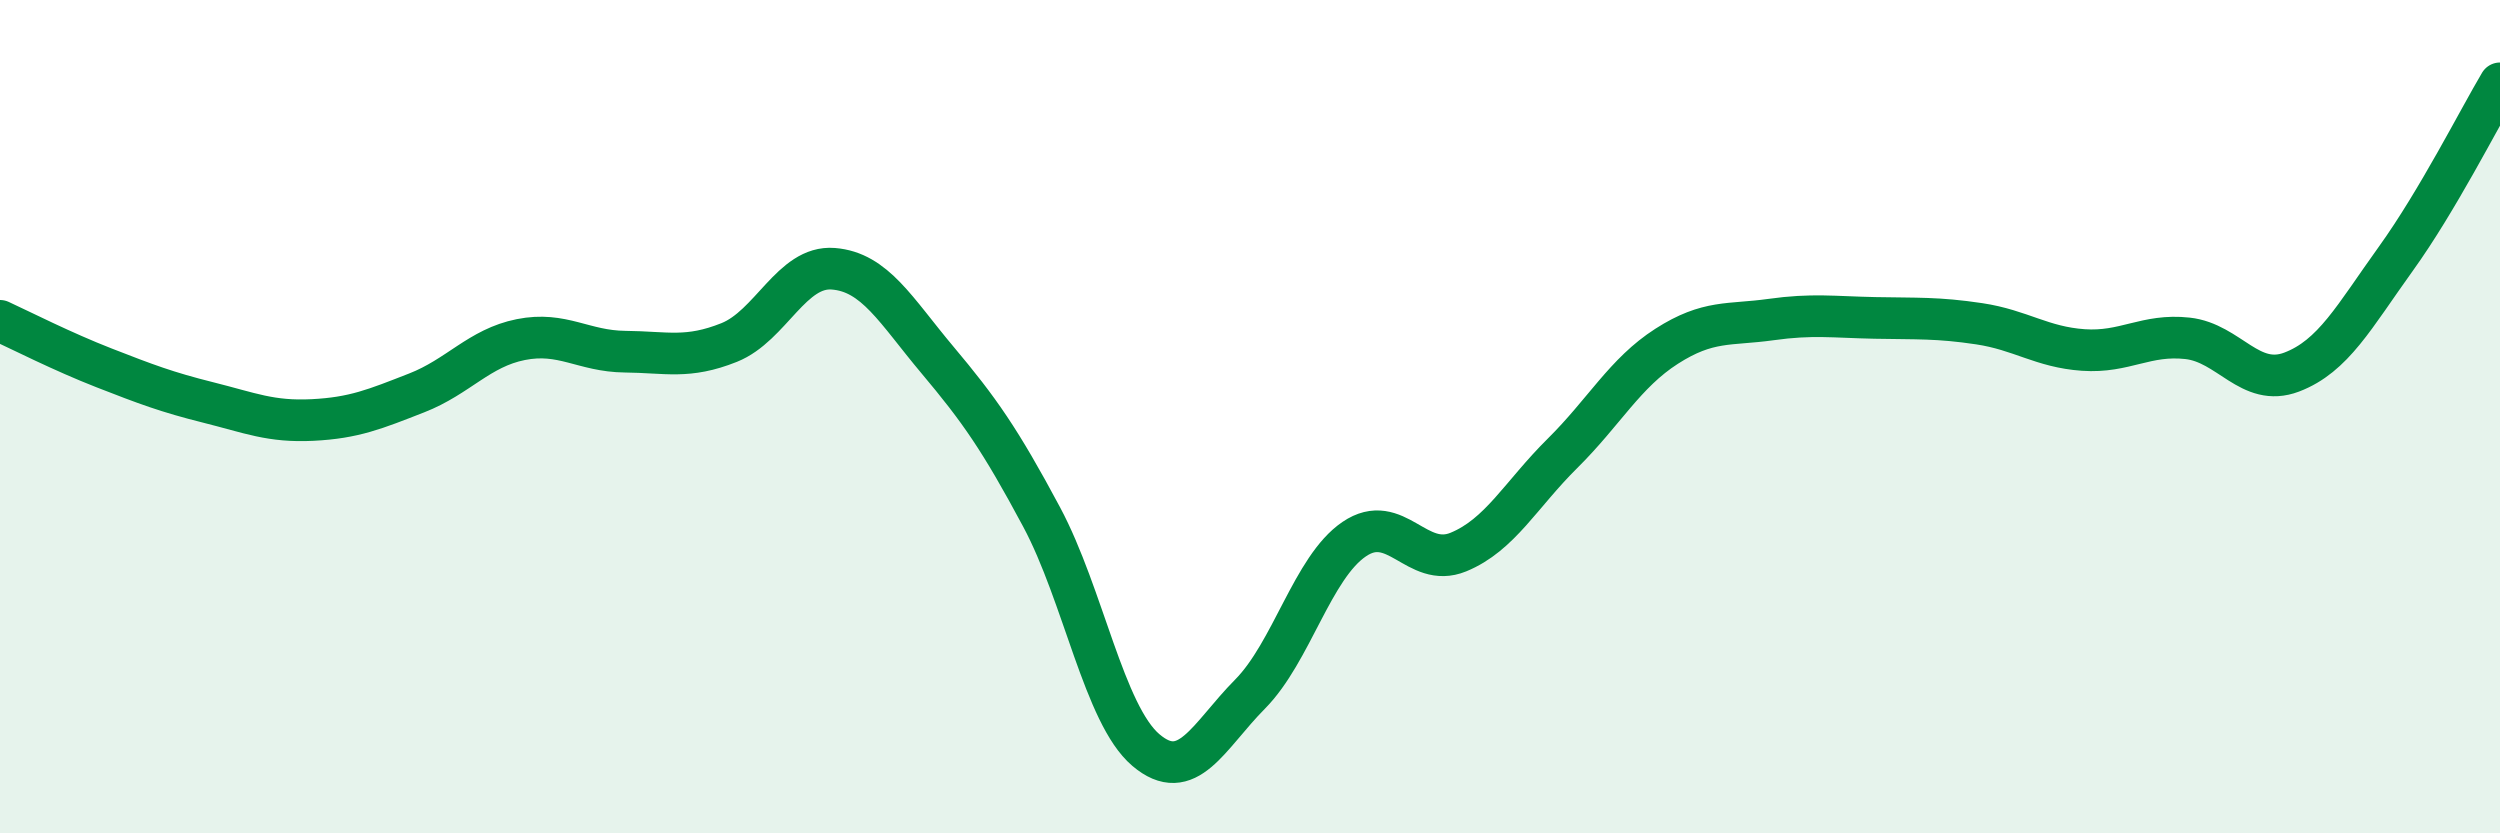 
    <svg width="60" height="20" viewBox="0 0 60 20" xmlns="http://www.w3.org/2000/svg">
      <path
        d="M 0,7.7 C 0.5,7.93 1.5,8.44 2.5,8.83 C 3.5,9.22 4,9.41 5,9.66 C 6,9.91 6.5,10.13 7.5,10.08 C 8.5,10.03 9,9.82 10,9.43 C 11,9.04 11.5,8.35 12.5,8.15 C 13.5,7.95 14,8.43 15,8.44 C 16,8.45 16.5,8.62 17.5,8.22 C 18.5,7.82 19,6.37 20,6.45 C 21,6.53 21.5,7.45 22.5,8.64 C 23.5,9.83 24,10.54 25,12.41 C 26,14.28 26.5,17.15 27.5,18 C 28.5,18.85 29,17.67 30,16.66 C 31,15.65 31.5,13.62 32.5,12.94 C 33.5,12.26 34,13.66 35,13.25 C 36,12.84 36.5,11.87 37.5,10.88 C 38.5,9.89 39,8.95 40,8.31 C 41,7.67 41.5,7.81 42.5,7.67 C 43.5,7.53 44,7.61 45,7.63 C 46,7.65 46.5,7.62 47.5,7.77 C 48.5,7.92 49,8.33 50,8.4 C 51,8.47 51.5,8.01 52.5,8.12 C 53.5,8.23 54,9.31 55,8.93 C 56,8.55 56.5,7.6 57.5,6.21 C 58.5,4.82 59.5,2.84 60,2L60 20L0 20Z"
        fill="#008740"
        opacity="0.1"
        stroke-linecap="round"
        stroke-linejoin="round"
      />
      <path
        d="M 0,7.7 C 0.5,7.93 1.5,8.44 2.5,8.83 C 3.5,9.22 4,9.41 5,9.66 C 6,9.91 6.5,10.13 7.5,10.08 C 8.5,10.03 9,9.82 10,9.43 C 11,9.04 11.5,8.35 12.5,8.15 C 13.5,7.95 14,8.43 15,8.44 C 16,8.45 16.5,8.62 17.5,8.22 C 18.5,7.82 19,6.37 20,6.45 C 21,6.53 21.5,7.45 22.5,8.64 C 23.5,9.83 24,10.54 25,12.41 C 26,14.28 26.5,17.15 27.5,18 C 28.5,18.85 29,17.67 30,16.66 C 31,15.65 31.5,13.62 32.5,12.94 C 33.5,12.26 34,13.66 35,13.25 C 36,12.84 36.5,11.87 37.5,10.88 C 38.5,9.89 39,8.95 40,8.31 C 41,7.67 41.5,7.81 42.5,7.67 C 43.5,7.53 44,7.61 45,7.63 C 46,7.65 46.5,7.62 47.5,7.77 C 48.5,7.92 49,8.33 50,8.4 C 51,8.47 51.5,8.01 52.5,8.12 C 53.5,8.23 54,9.31 55,8.93 C 56,8.55 56.5,7.6 57.5,6.21 C 58.5,4.82 59.5,2.84 60,2"
        stroke="#008740"
        stroke-width="1"
        fill="none"
        stroke-linecap="round"
        stroke-linejoin="round"
      />
    </svg>
  
